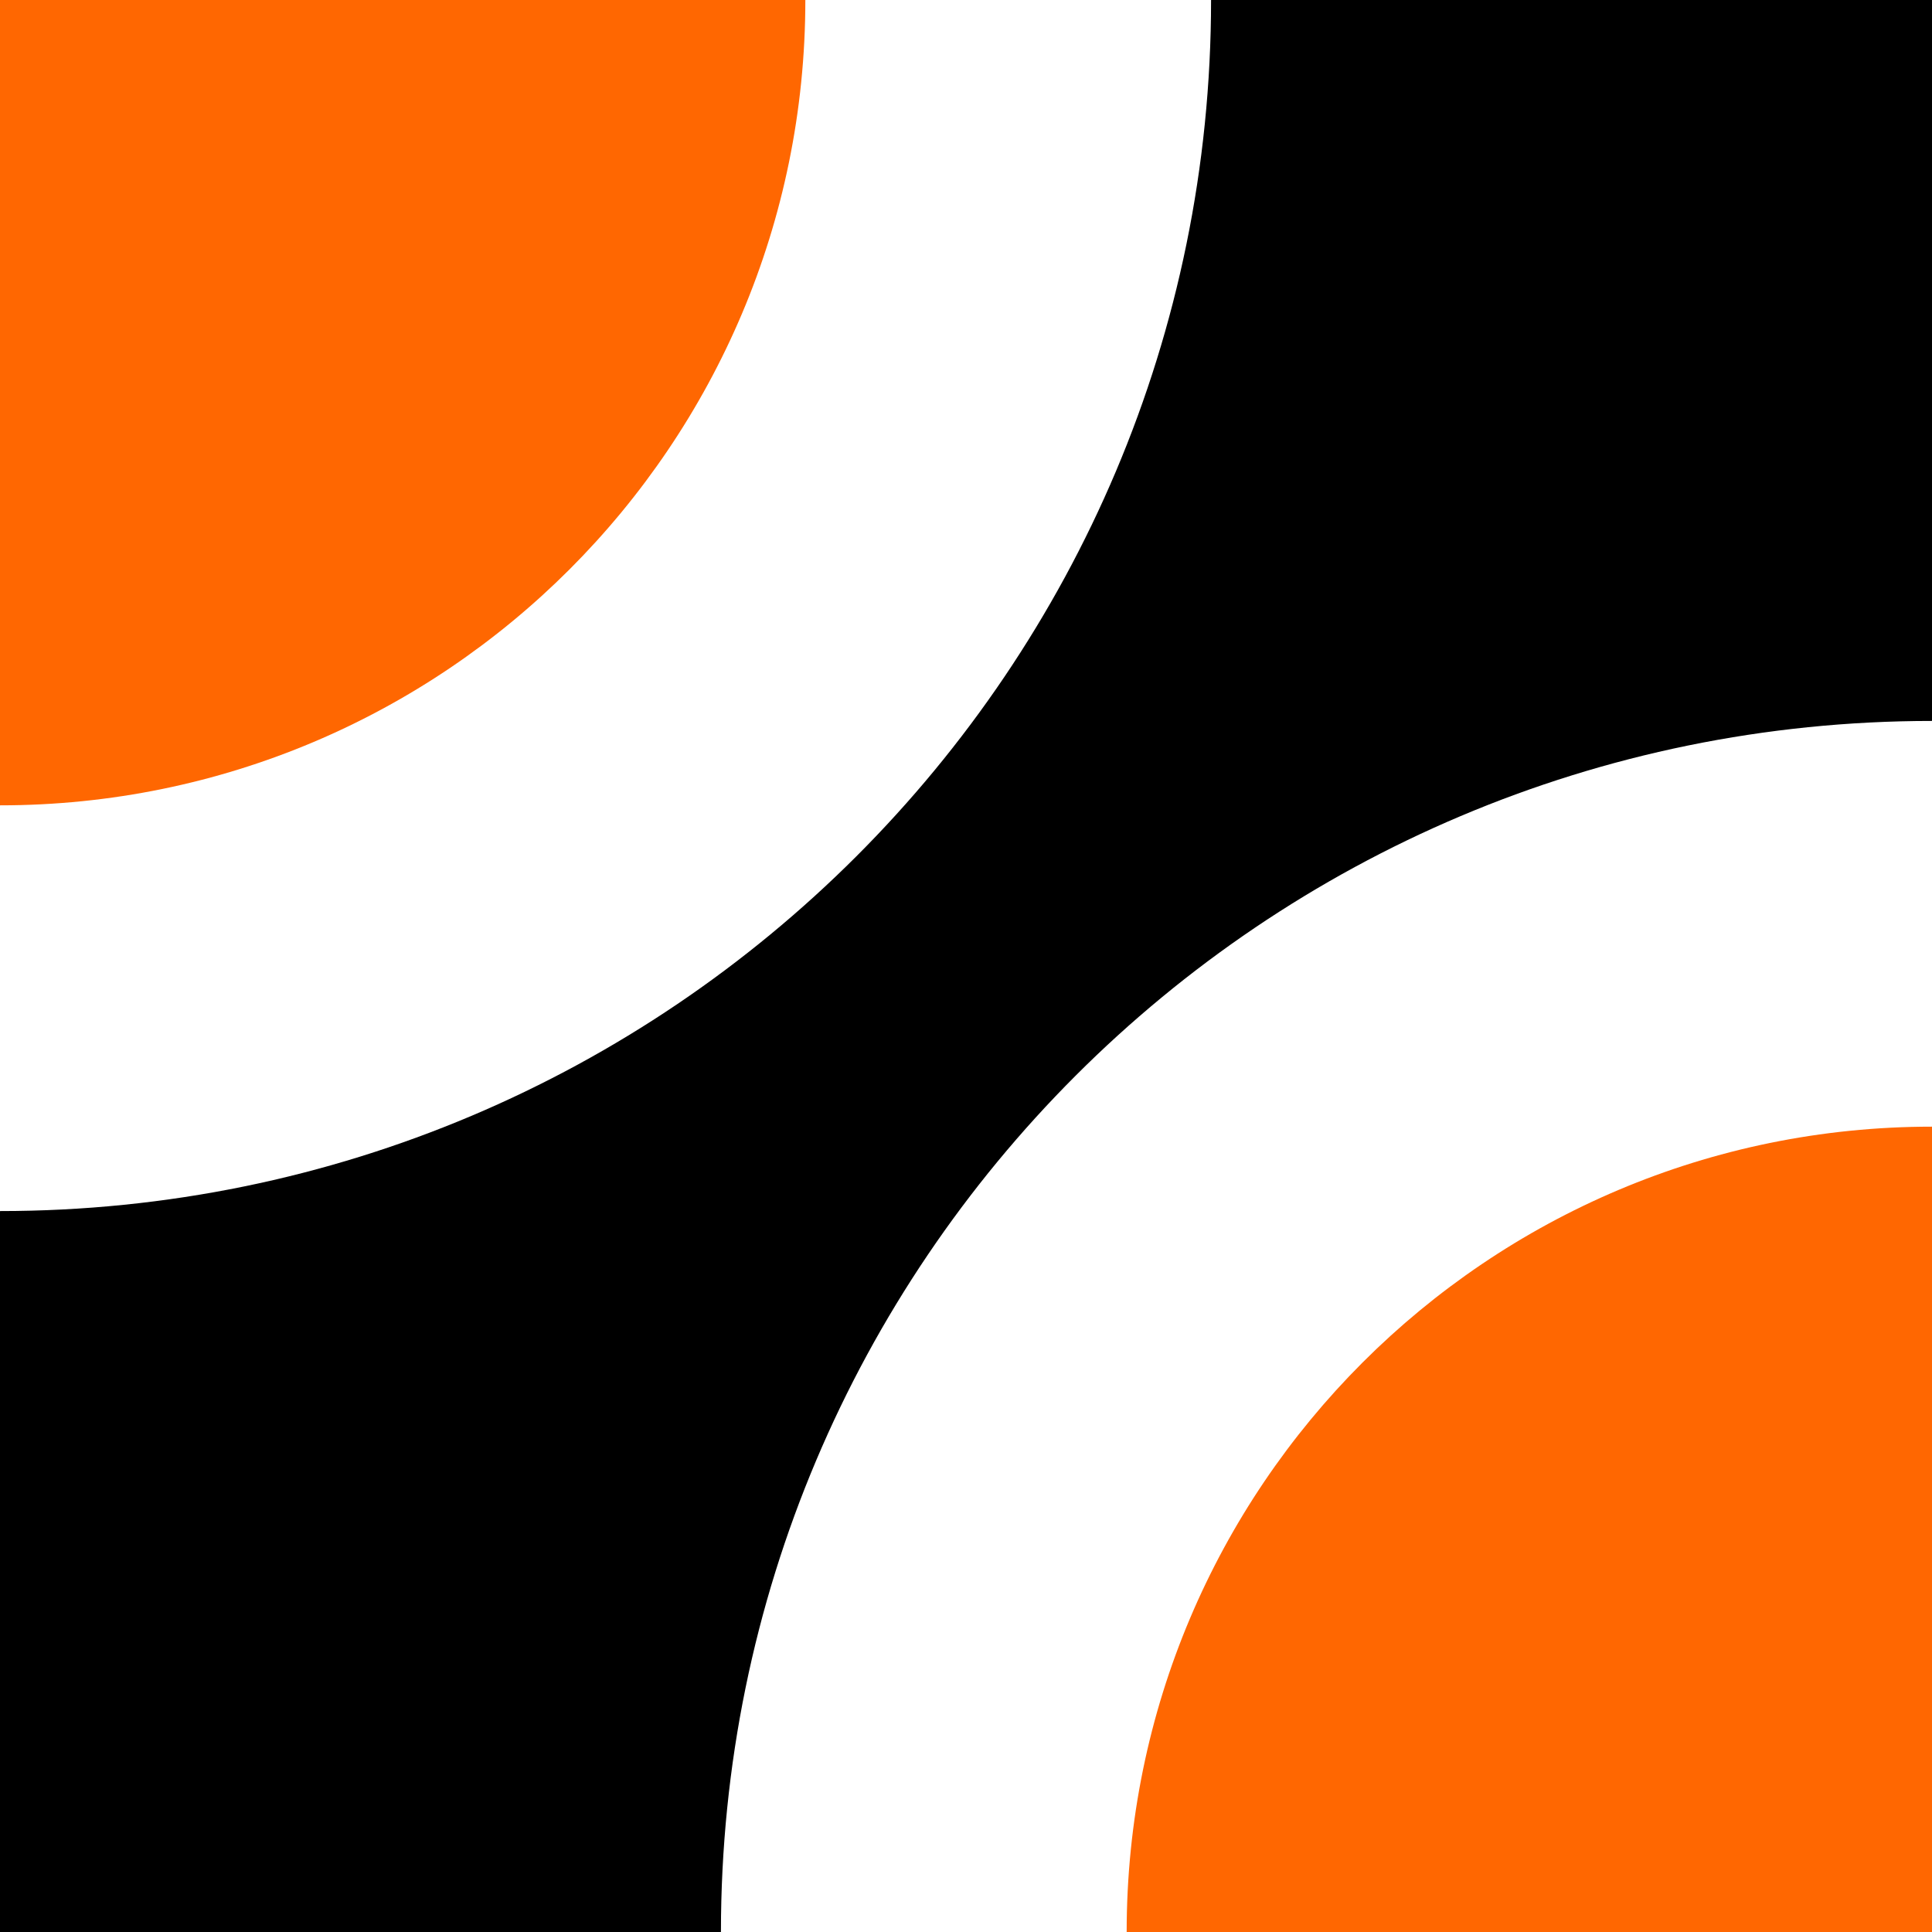 <?xml version="1.0" encoding="UTF-8"?>
<!DOCTYPE svg PUBLIC "-//W3C//DTD SVG 1.1//EN" "http://www.w3.org/Graphics/SVG/1.1/DTD/svg11.dtd">
<!-- Creator: CorelDRAW -->
<svg xmlns="http://www.w3.org/2000/svg" xml:space="preserve" width="141.11mm" height="141.11mm" version="1.1" style="shape-rendering:geometricPrecision; text-rendering:geometricPrecision; image-rendering:optimizeQuality; fill-rule:evenodd; clip-rule:evenodd"
viewBox="0 0 2822.17 2822.17"
 xmlns:xlink="http://www.w3.org/1999/xlink"
 xmlns:xodm="http://www.corel.com/coreldraw/odm/2003">
 <defs>
  <style type="text/css">
   <![CDATA[
    .fil0 {fill:black}
    .fil1 {fill:#FF6701}
   ]]>
  </style>
 </defs>
 <g id="Слой_x0020_1">
  <path class="fil0" d="M-0 2822.17l1053.11 0c0,-977.02 792.03,-1769.06 1769.06,-1769.06l0 -1053.11 -1053.11 0c0,977.02 -792.03,1769.06 -1769.06,1769.06l0 1053.11z"/>
  <path class="fil1" d="M2822.17 1645.77c-649.71,0 -1176.4,526.69 -1176.4,1176.4l1176.4 0 0 -1176.4z"/>
  <path class="fil1" d="M-0 1176.4c649.71,0 1176.4,-526.69 1176.4,-1176.4l-1176.4 0 0 1176.4z"/>
 </g>
</svg>
